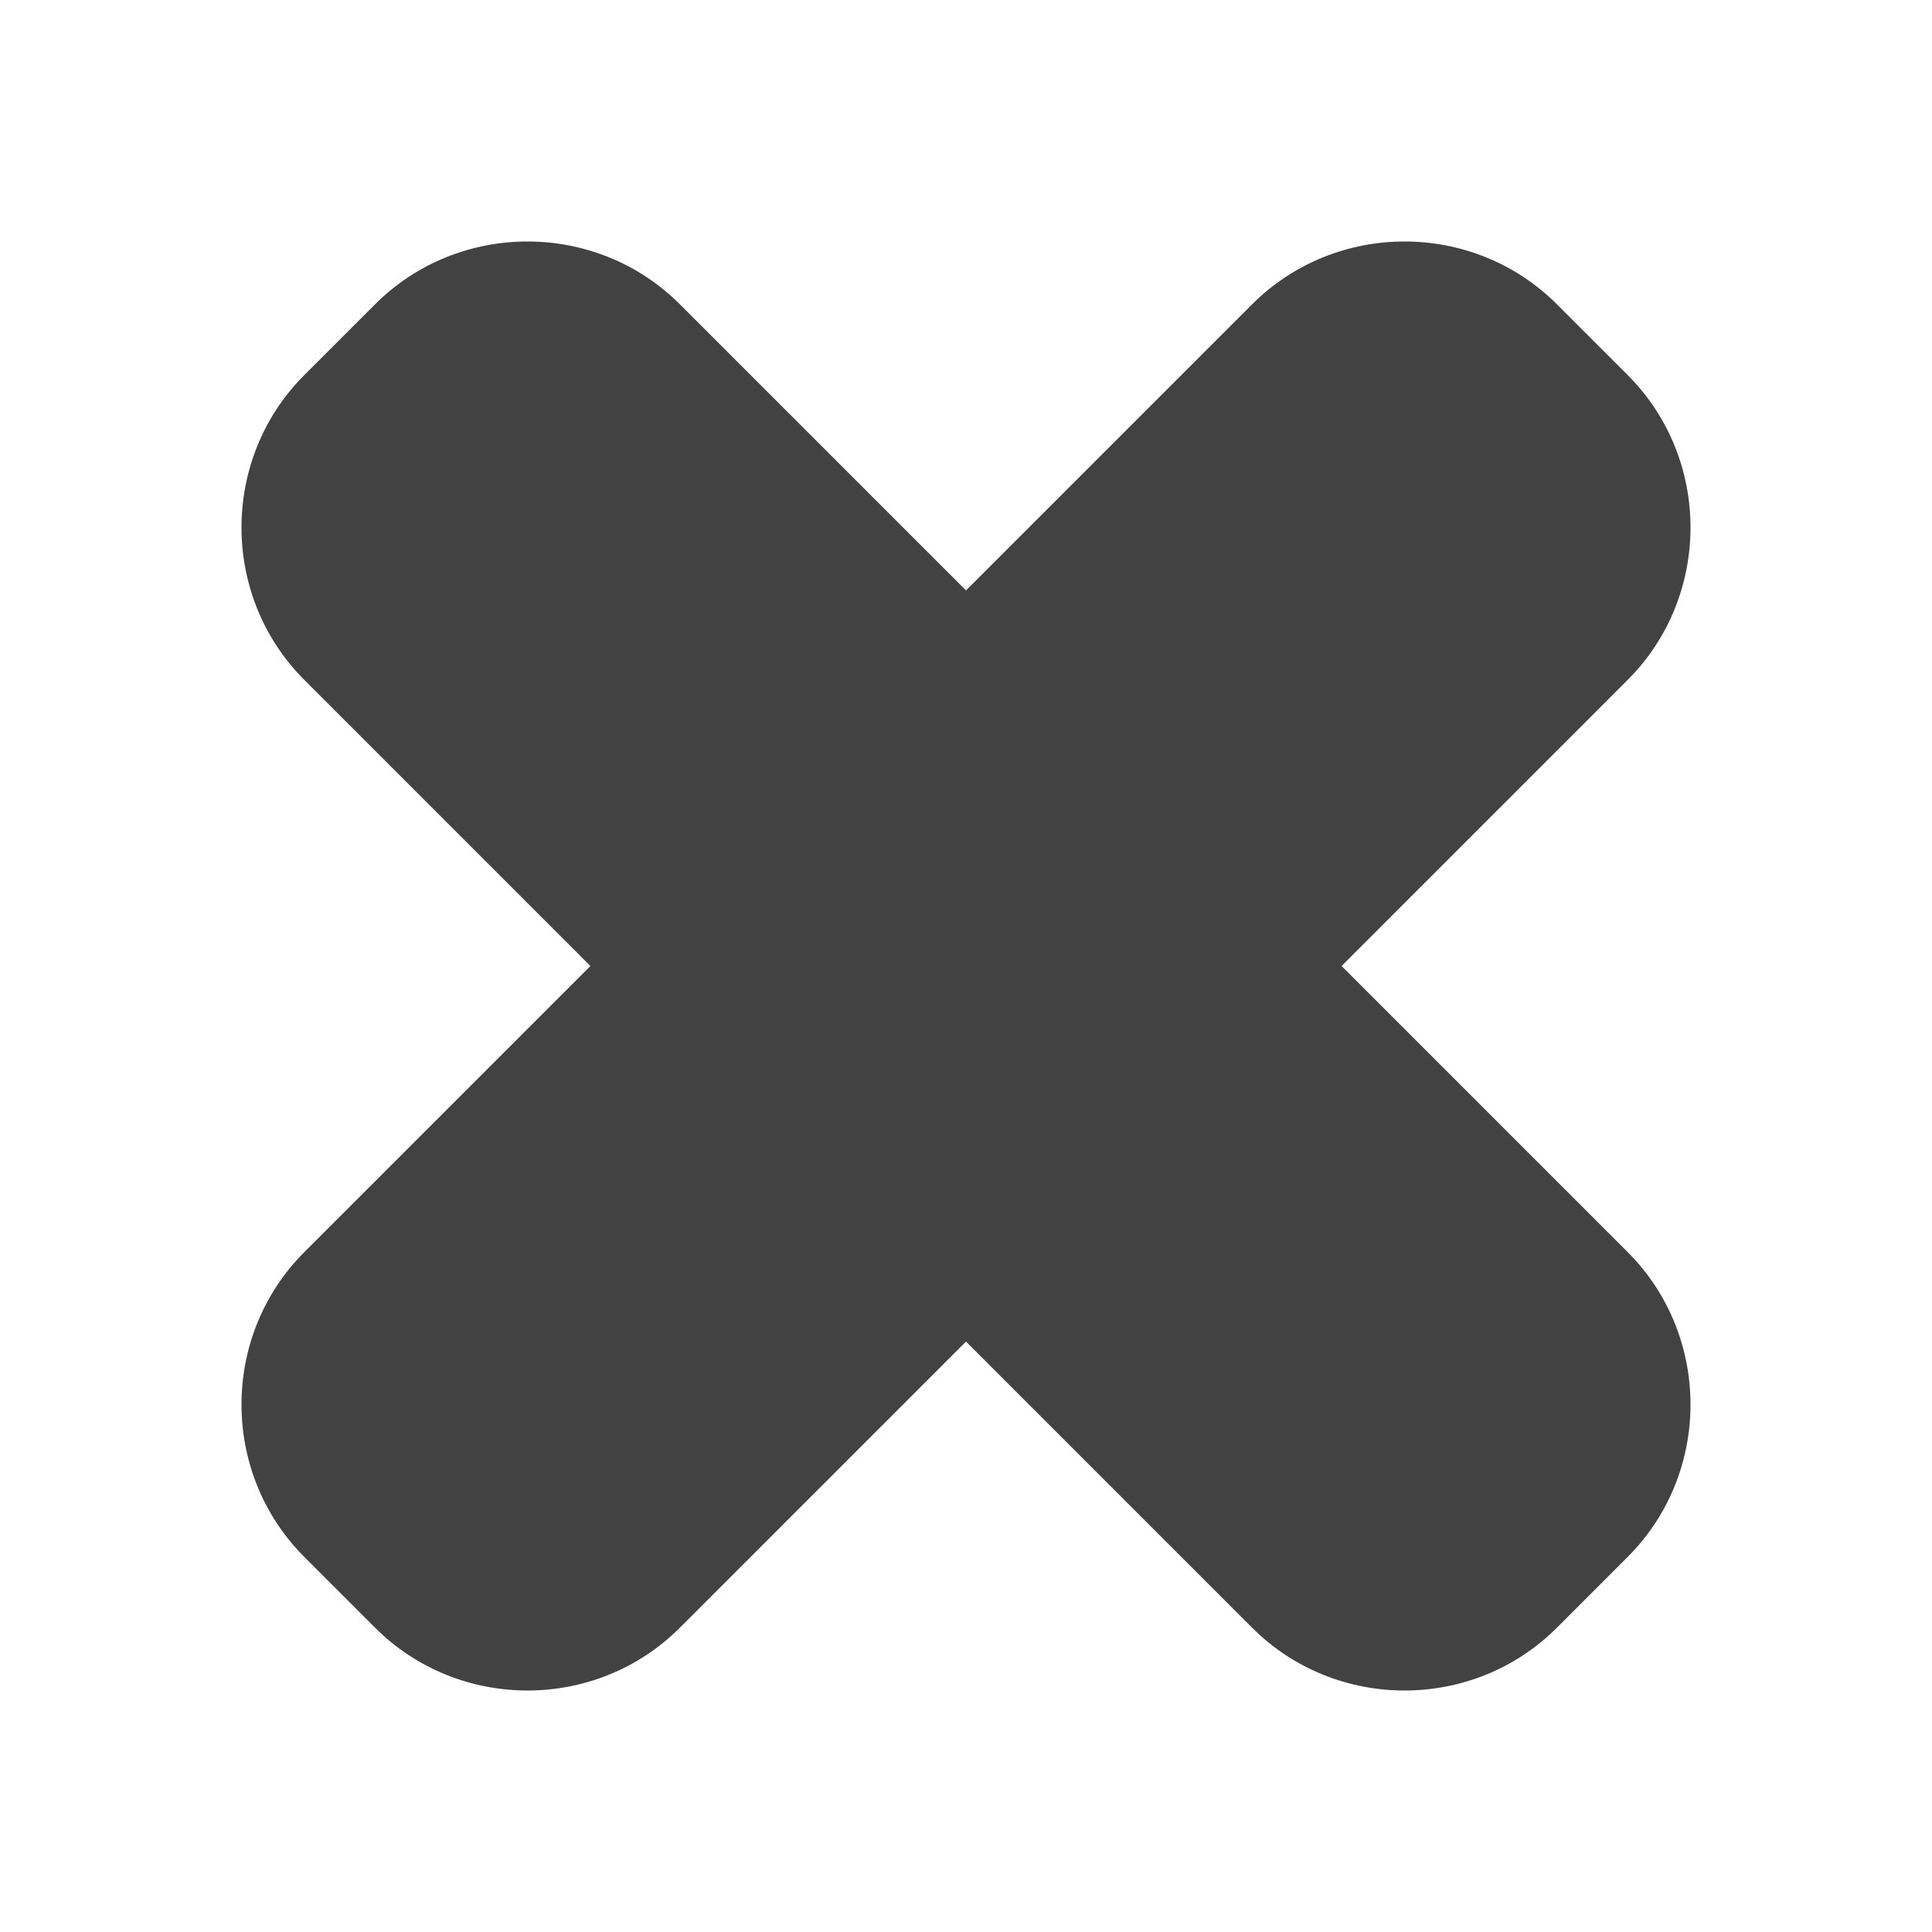 <?xml version="1.0" encoding="UTF-8"?>
<!-- Creator: CorelDRAW -->
<svg xmlns="http://www.w3.org/2000/svg" xmlns:xlink="http://www.w3.org/1999/xlink" xml:space="preserve" width="2048px" height="2048px" style="shape-rendering:geometricPrecision; text-rendering:geometricPrecision; image-rendering:optimizeQuality; fill-rule:evenodd; clip-rule:evenodd" viewBox="0 0 2048 2048">
 <defs>
  <style type="text/css">
   <![CDATA[
    .fil0 {fill:none}
    .fil1 {fill:#424242;fill-rule:nonzero}
   ]]>
  </style>
 </defs>
 <g id="Layer_x0020_1">
  <g id="_242025360">
   <rect id="_242024880" class="fil0" width="2048" height="2048"></rect>
   <rect id="_242023512" class="fil0" x="255.999" y="255.999" width="1536" height="1536"></rect>
  </g>
  <path class="fil1" d="M1725.4 397.576l-74.975 -74.974c-44.4,-44.401 -102.978,-66.604 -161.58,-66.604 -58.602,0 -117.178,22.202 -161.58,66.604l-277.406 277.407 -25.858 25.857 -25.858 -25.857 -277.406 -277.407c-44.401,-44.401 -102.978,-66.604 -161.58,-66.604 -58.602,0 -117.18,22.202 -161.58,66.604l-74.975 74.974c-44.4,44.4 -66.602,102.978 -66.602,161.58 0,58.602 22.202,117.18 66.602,161.58l277.406 277.407 25.858 25.858 -25.858 25.858 -277.406 277.406c-44.4,44.4 -66.602,102.978 -66.602,161.58 0,58.602 22.202,117.18 66.602,161.58l74.974 74.975c44.4,44.4 102.976,66.602 161.58,66.602 58.602,0 117.18,-22.202 161.58,-66.602l277.407 -277.408 25.858 -25.857 25.858 25.857 277.407 277.408c44.4,44.4 102.977,66.602 161.58,66.602 58.602,0 117.18,-22.202 161.58,-66.602l74.974 -74.975c44.4,-44.4 66.602,-102.978 66.602,-161.58 0,-58.602 -22.202,-117.18 -66.602,-161.58l-277.408 -277.406 -25.858 -25.858 25.858 -25.858 277.408 -277.407c44.4,-44.4 66.602,-102.977 66.602,-161.58 0,-58.602 -22.202,-117.18 -66.602,-161.58z"></path>
 </g>
</svg>
